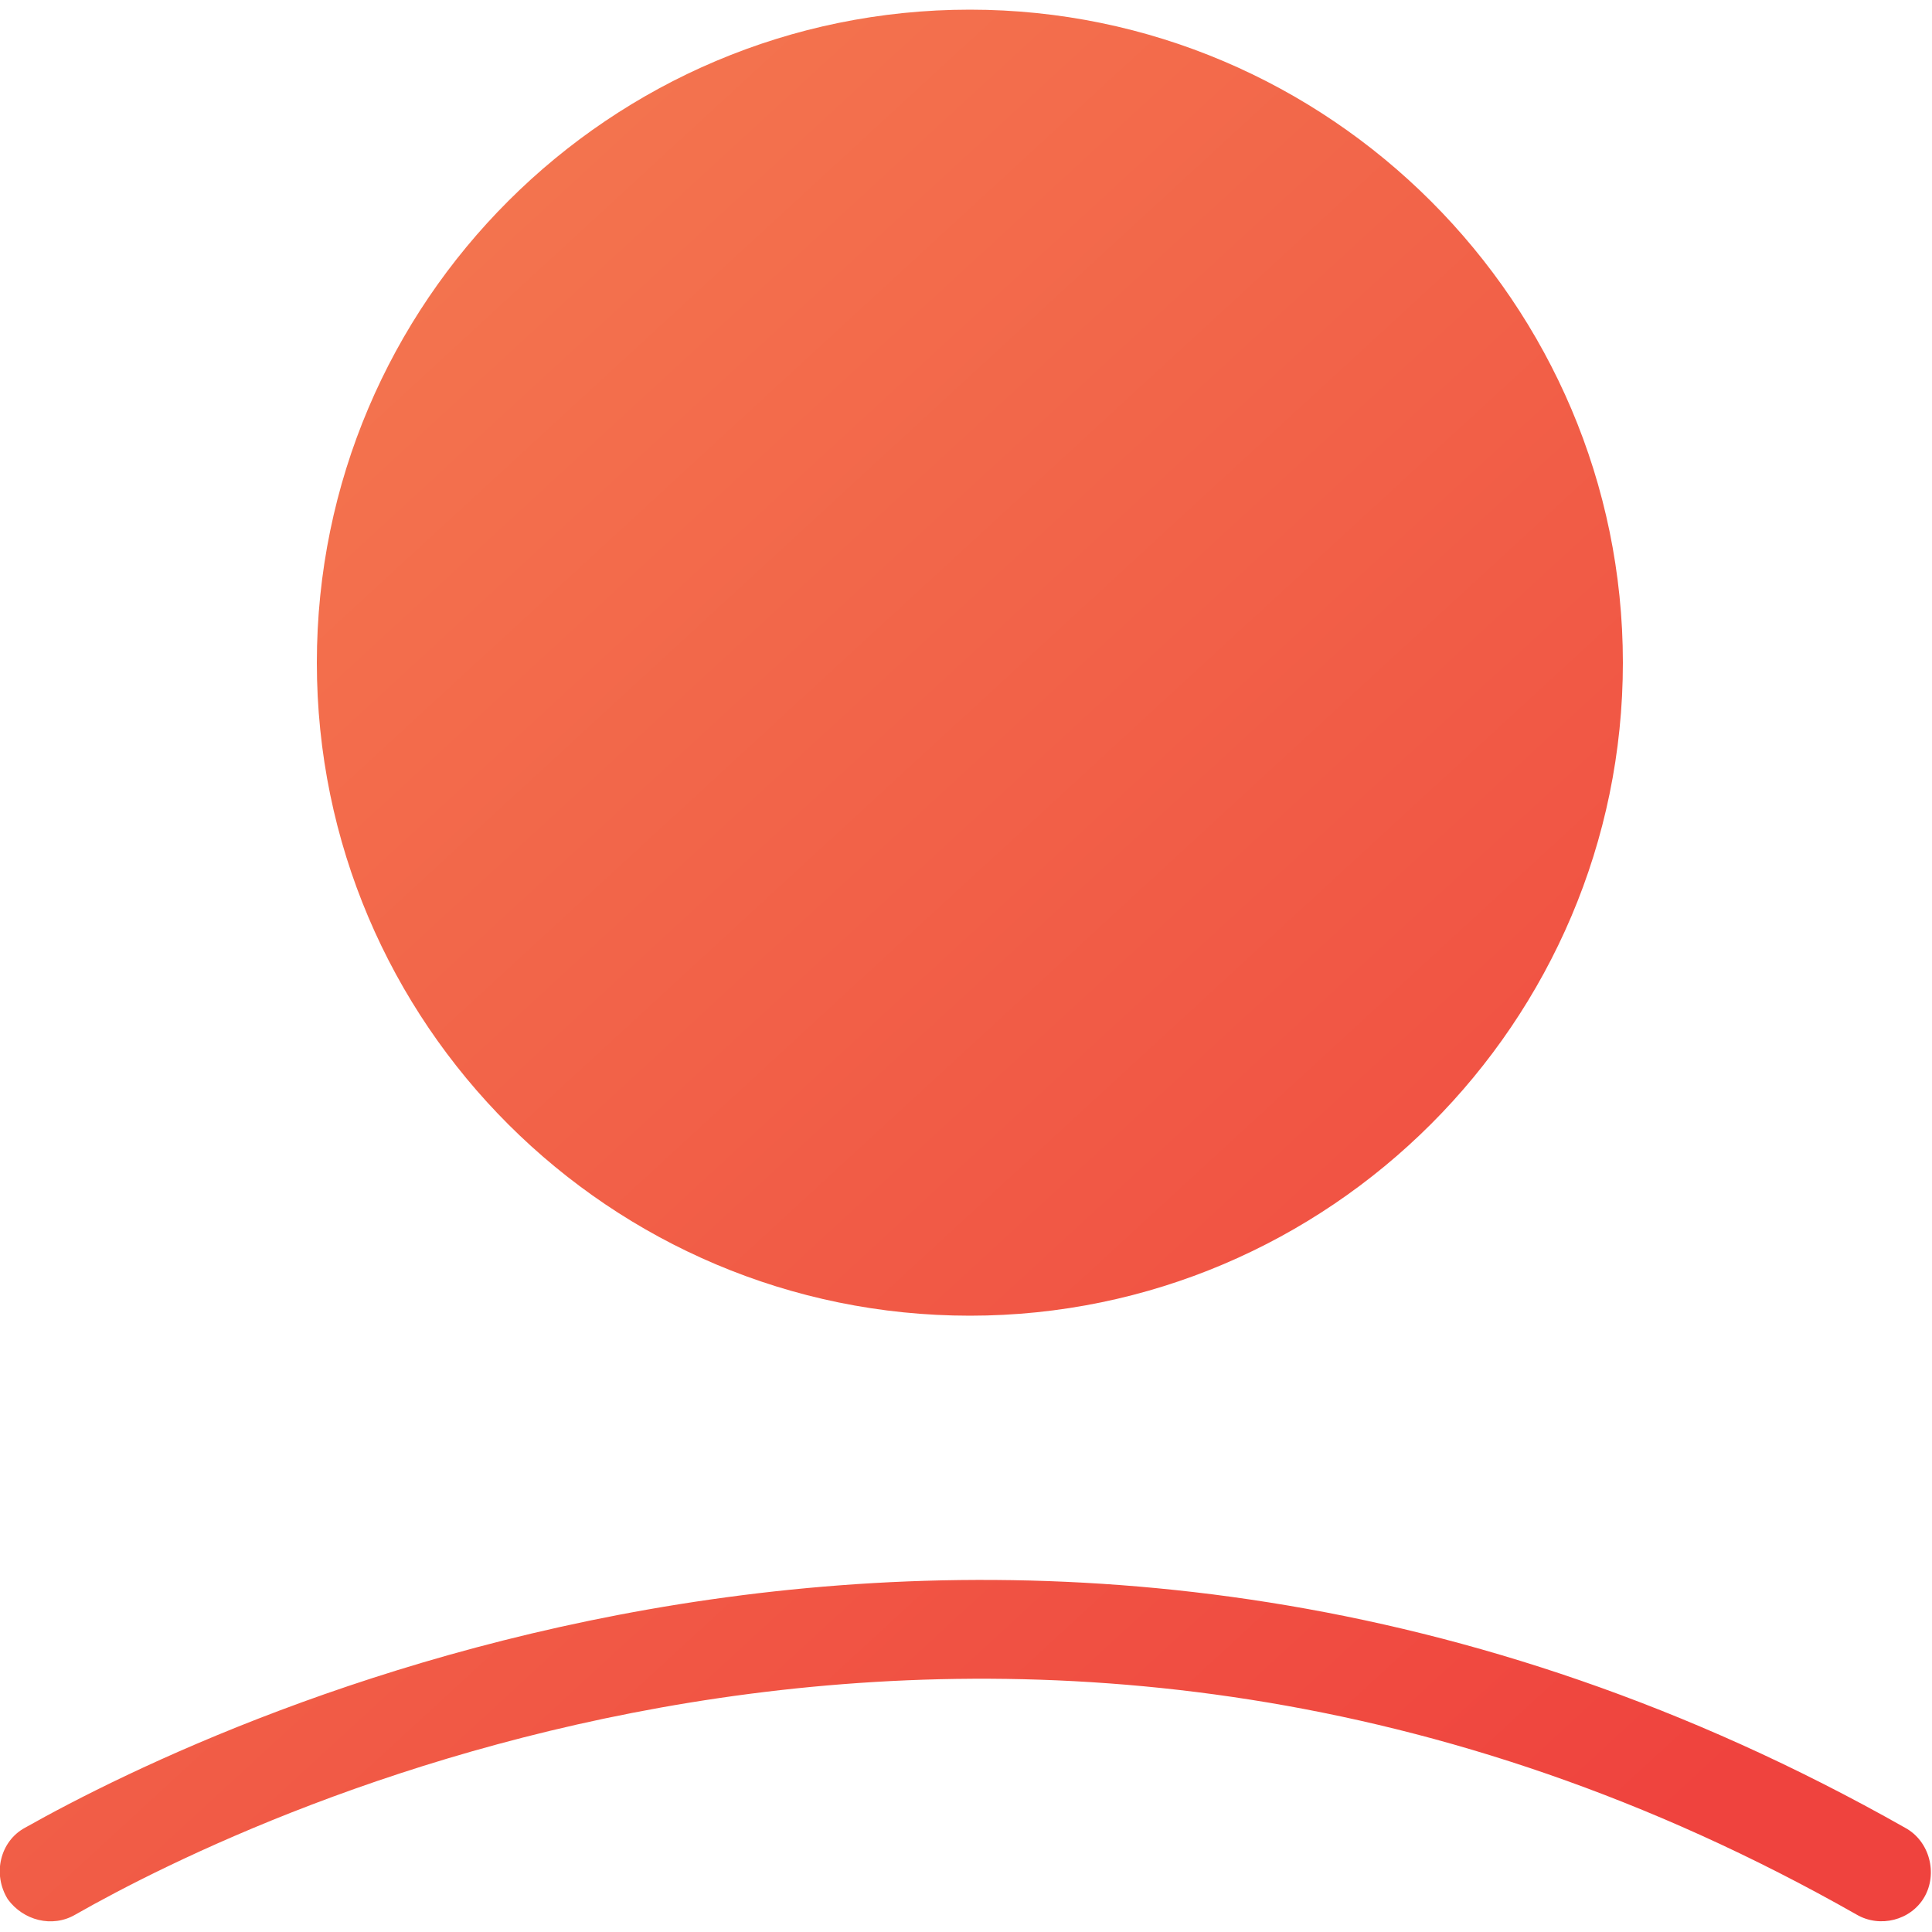 <svg xmlns="http://www.w3.org/2000/svg" viewBox="0 0 100 100" xml:space="preserve"><linearGradient id="a" gradientUnits="userSpaceOnUse" x1="-12.236" y1="29.22" x2="65.572" y2="113.751"><stop offset="0" style="stop-color:#f47950"/><stop offset="1" style="stop-color:#ef433e"/></linearGradient><path d="M96.1 99.1c-43.3-24.6-82.9-5.3-92.2 0-1.2.7-2.7.3-3.5-.8-.8-1.3-.4-3 .9-3.7 10.3-5.8 51.9-25.7 97.3 0 1.3.7 1.7 2.4 1 3.6s-2.3 1.6-3.5.9" style="fill:url(#a)"/><linearGradient id="b" gradientUnits="userSpaceOnUse" x1="19.039" y1=".433" x2="96.846" y2="84.965"><stop offset="0" style="stop-color:#f47950"/><stop offset="1" style="stop-color:#ef433e"/></linearGradient><path d="M50.2 68.1c-18.6 0-33.8-15.1-33.8-33.8S31.6.5 50.2.5 84 15.7 84 34.3 68.8 68.1 50.2 68.1" style="fill:url(#b)"/></svg>